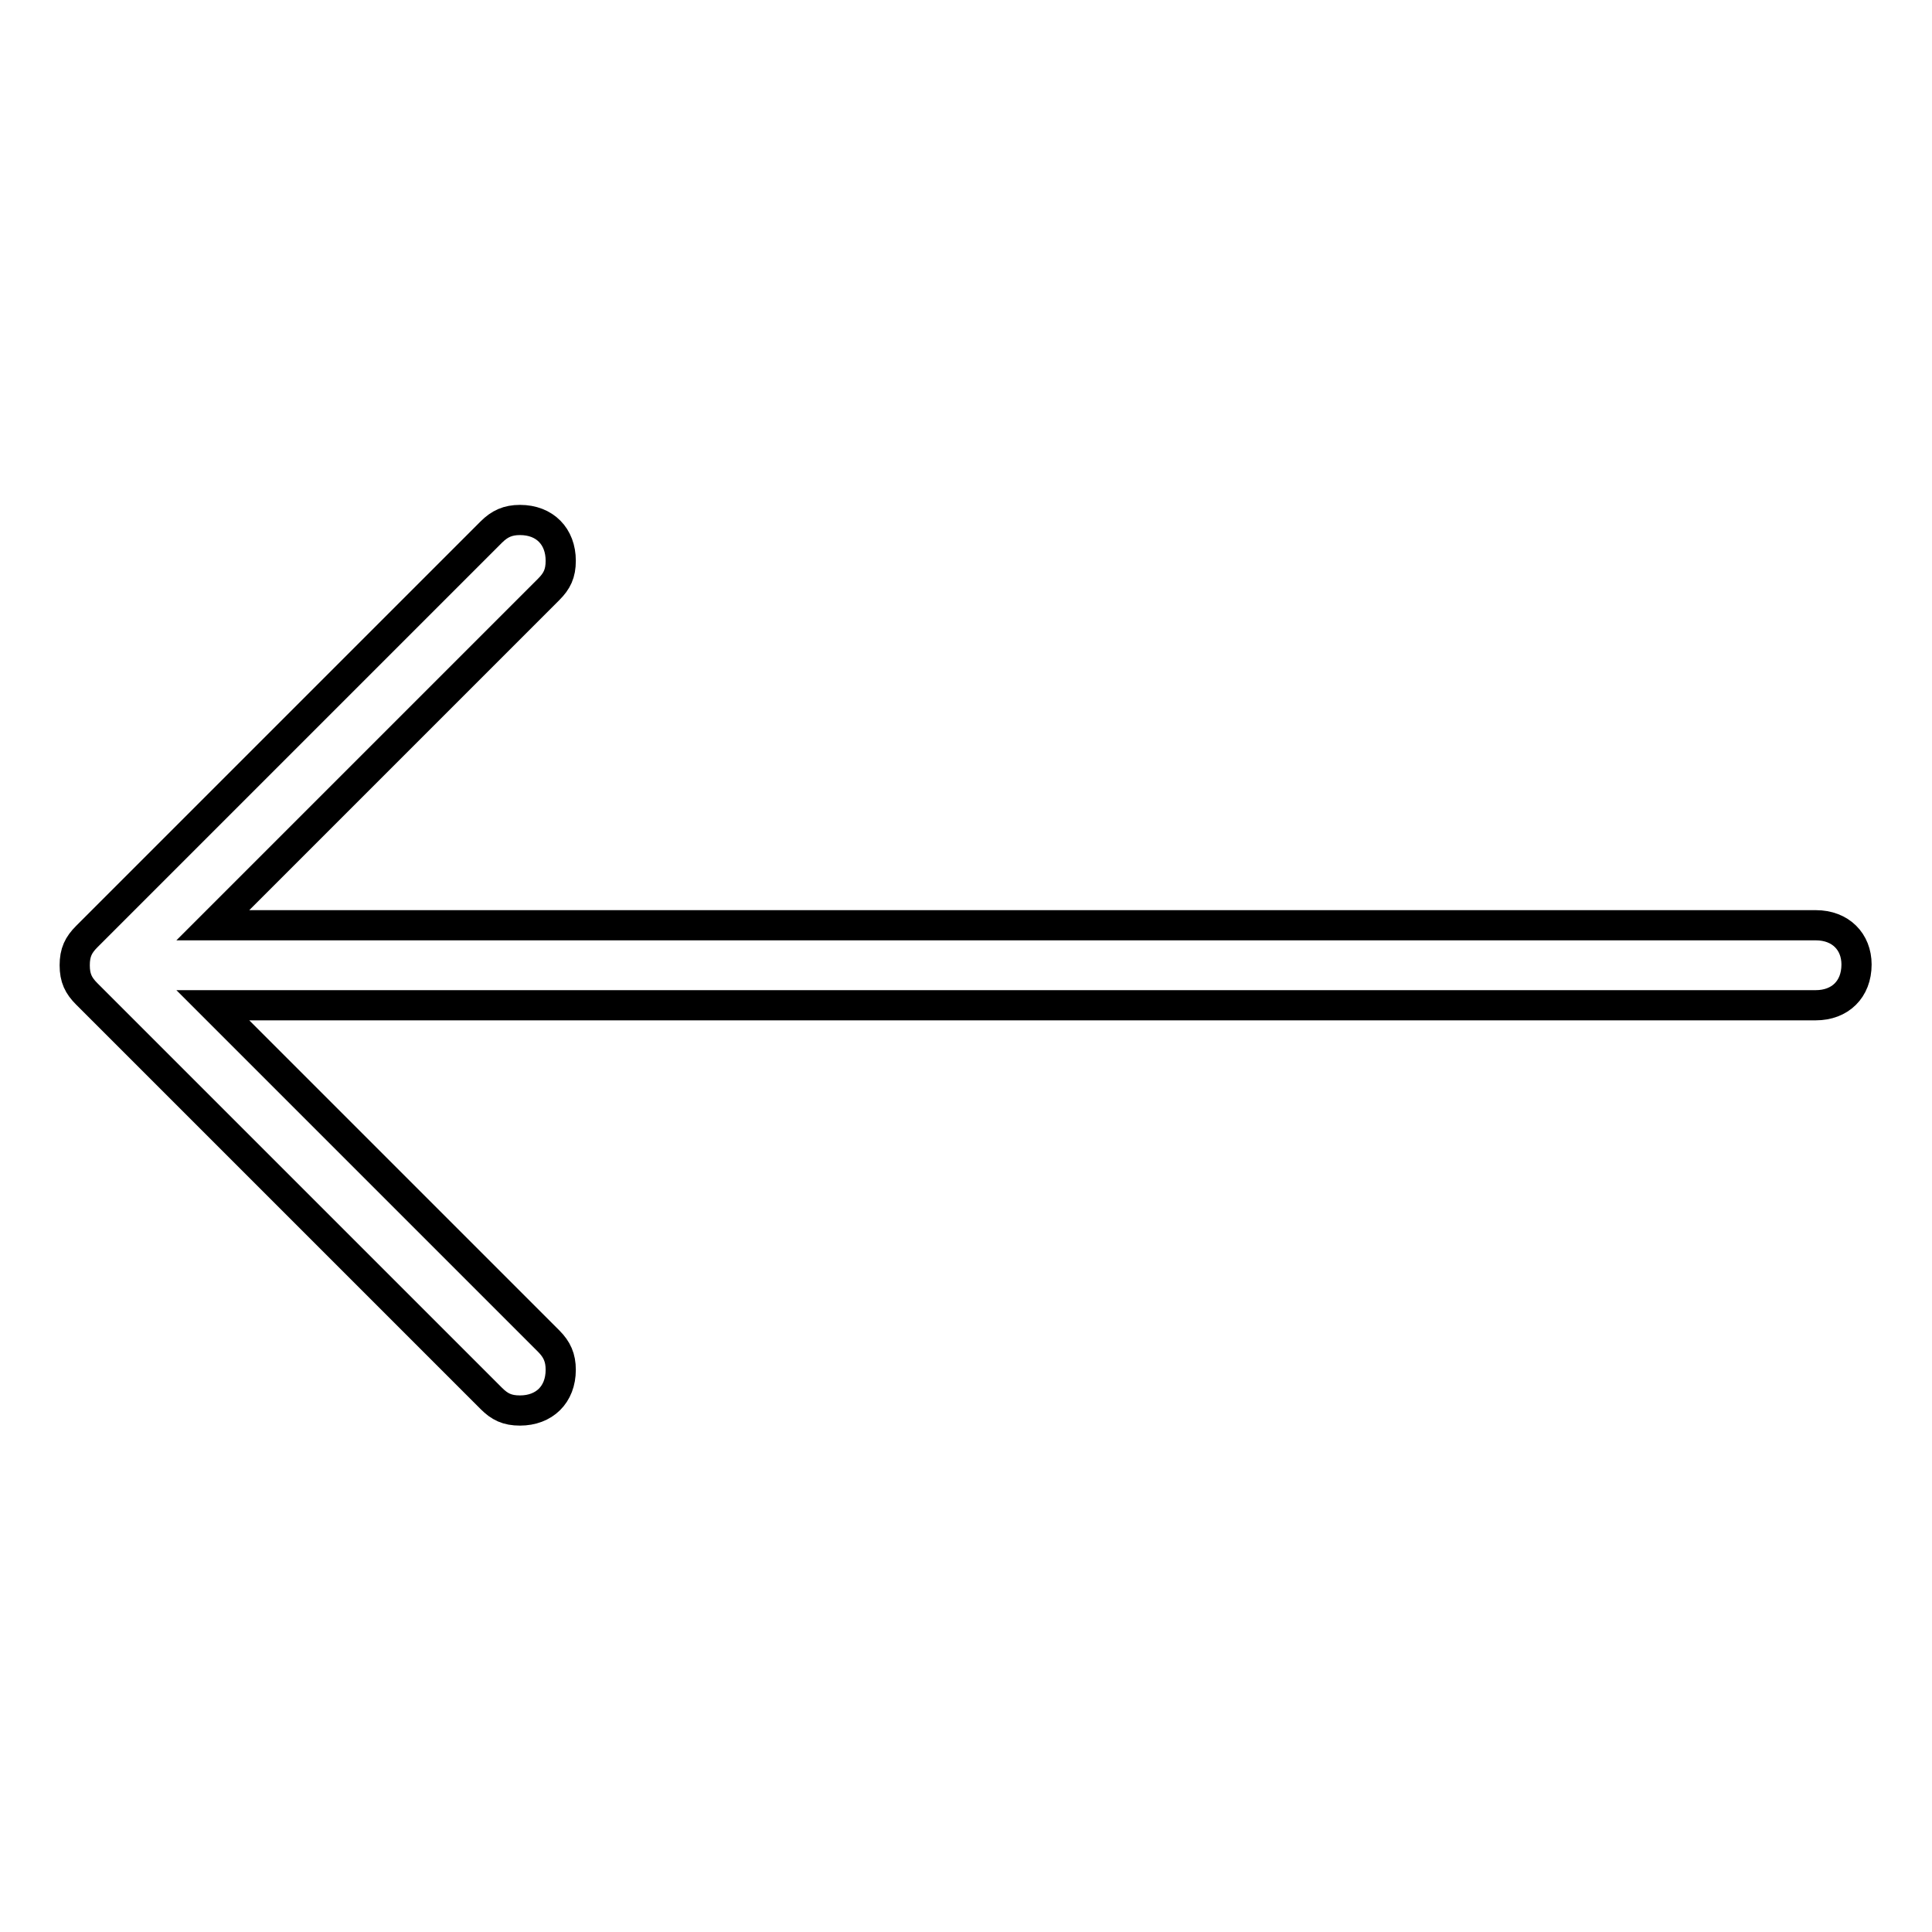 <?xml version="1.0" encoding="utf-8"?>
<!-- Svg Vector Icons : http://www.onlinewebfonts.com/icon -->
<!DOCTYPE svg PUBLIC "-//W3C//DTD SVG 1.1//EN" "http://www.w3.org/Graphics/SVG/1.1/DTD/svg11.dtd">
<svg version="1.1" xmlns="http://www.w3.org/2000/svg" xmlns:xlink="http://www.w3.org/1999/xlink" x="0px" y="0px" viewBox="0 0 256 256" enable-background="new 0 0 256 256" xml:space="preserve">
<g> <path stroke-width="4" fill-opacity="0" stroke="#000000"  d="M240.6,122.6H28.2l44.5-44.5c1.1-1.1,1.6-2.1,1.6-3.8c0-3.2-2.1-5.4-5.4-5.4c-1.6,0-2.7,0.5-3.8,1.6 l-53.6,53.6c-1.1,1.1-1.6,2.1-1.6,3.8s0.5,2.7,1.6,3.8l53.6,53.6c1.1,1.1,2.1,1.6,3.8,1.6c3.2,0,5.4-2.1,5.4-5.4 c0-1.6-0.5-2.7-1.6-3.8l-44.5-44.5h212.4c3.2,0,5.4-2.1,5.4-5.4C246,124.8,243.9,122.6,240.6,122.6z"/></g>
</svg>